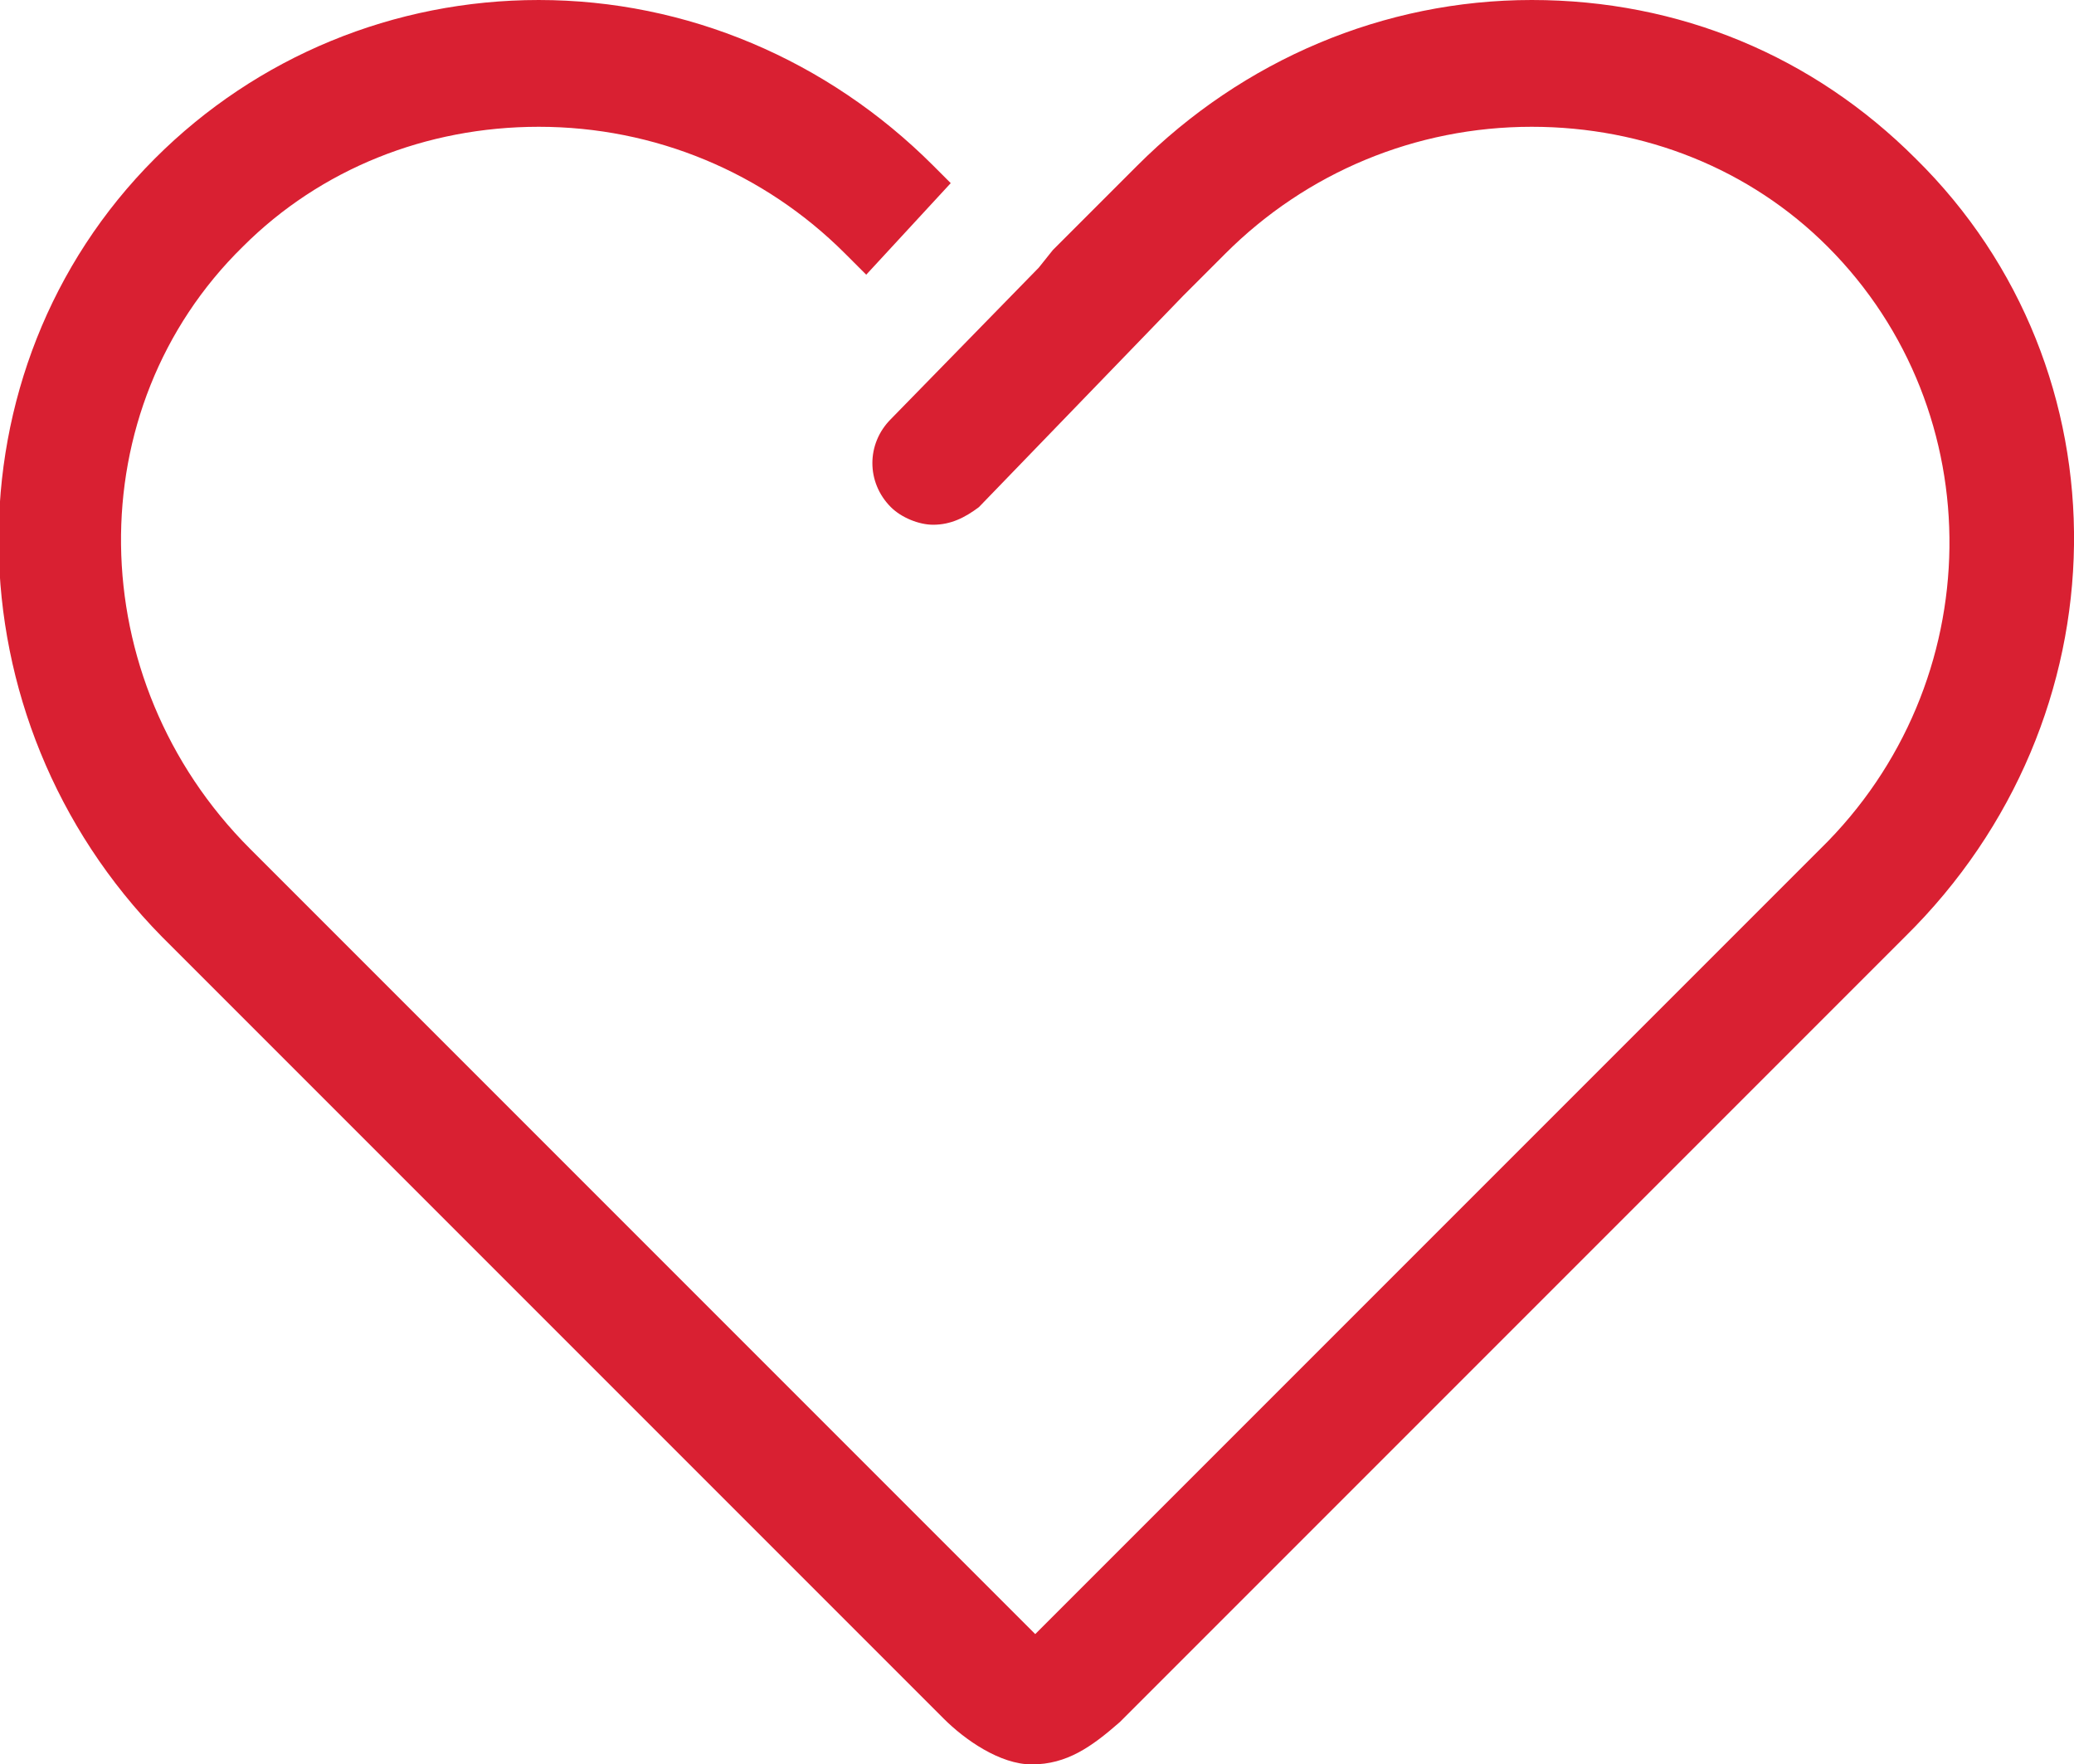 <?xml version="1.0" encoding="utf-8"?>
<!-- Generator: Adobe Illustrator 18.1.1, SVG Export Plug-In . SVG Version: 6.00 Build 0)  -->
<svg version="1.1" id="Calque_1" xmlns="http://www.w3.org/2000/svg" xmlns:xlink="http://www.w3.org/1999/xlink" x="0px" y="0px"
	 viewBox="-276 371.9 58.9 50.1" enable-background="new -276 371.9 58.9 50.1" xml:space="preserve">
<g>
	<path fill="#D92032" d="M-221.6,376.4c-2.9-2.9-6.7-4.5-10.9-4.5c-4.2,0-8.2,1.7-11.2,4.7l-2.4,2.4l-0.4,0.5l-4.2,4.3
		c-0.7,0.7-0.7,1.8,0,2.5c0.3,0.3,0.8,0.5,1.2,0.5c0.5,0,0.9-0.2,1.3-0.5l5.8-6c0,0,0,0,0,0l1.2-1.2c2.3-2.3,5.4-3.6,8.7-3.6
		c3.2,0,6.2,1.2,8.4,3.4c4.7,4.7,4.6,12.4-0.2,17.1l-2.9,2.9l-2.5,2.5l-16.9,16.9l-16.9-16.9l-2.5-2.5l-2.9-2.9
		c-4.8-4.8-4.9-12.5-0.2-17.1c2.2-2.2,5.2-3.4,8.4-3.4c3.3,0,6.4,1.3,8.7,3.6l0.6,0.6l2.4-2.6l-0.5-0.5c-3-3-7-4.7-11.2-4.7
		c-4.1,0-8,1.6-10.9,4.5c-6,6-5.9,15.9,0.2,22.1l3.1,3.1l2.5,2.5l16.4,16.4l0.2,0.2c0.6,0.6,1.6,1.3,2.5,1.3c1,0,1.7-0.5,2.5-1.2
		l0.3-0.3l16.4-16.4l2.5-2.5l3.1-3.1C-215.6,392.3-215.5,382.4-221.6,376.4z"/>
</g>
</svg>
